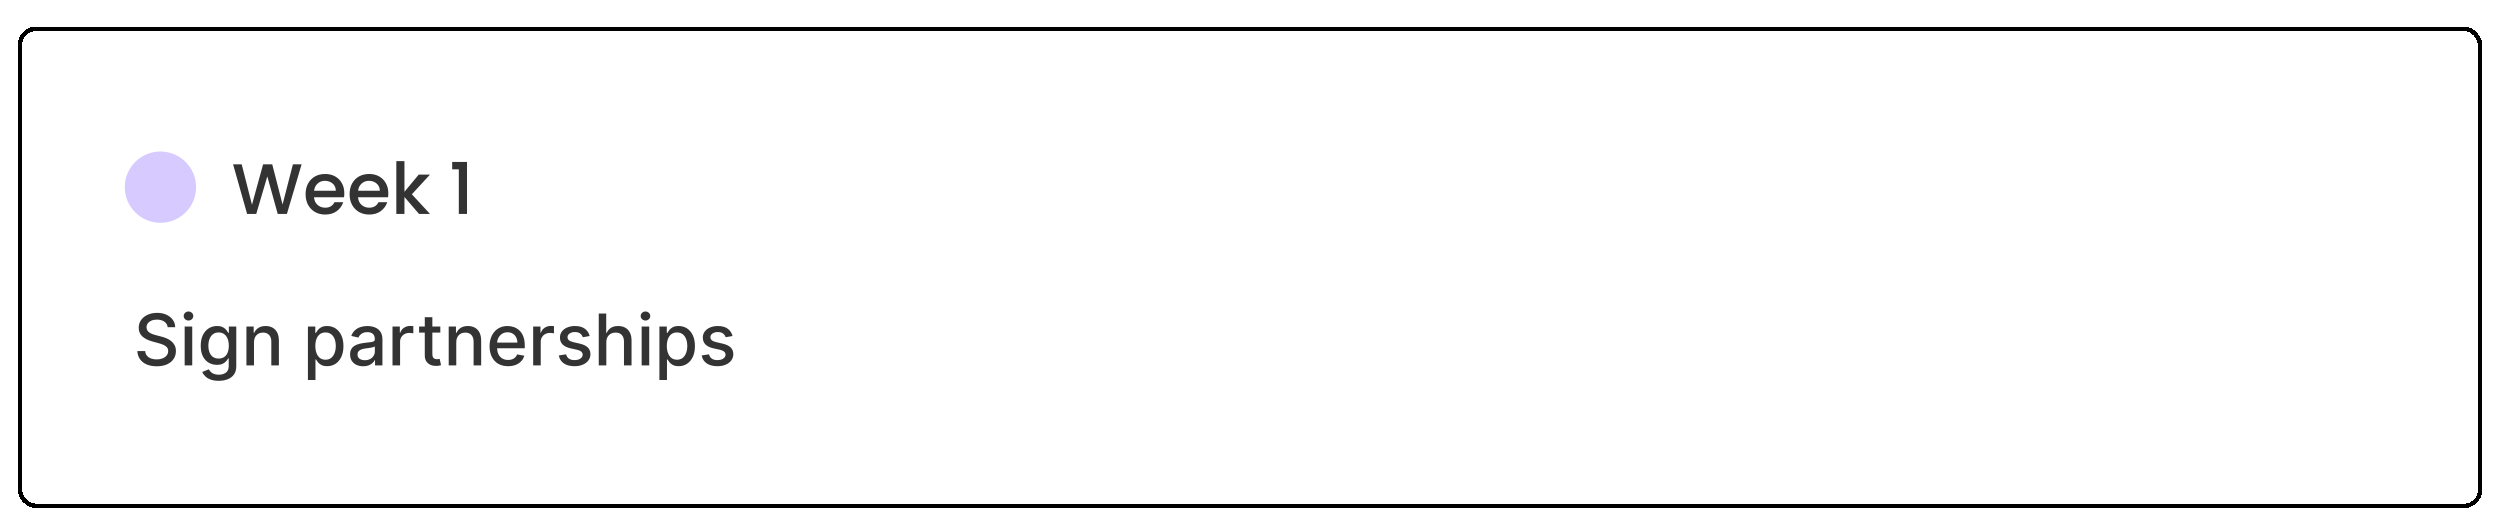 <svg width="561" height="118" viewBox="0 0 561 118" fill="none" xmlns="http://www.w3.org/2000/svg">
<g filter="url(#filter0_d_2001_6468)">
<rect width="553" height="108" rx="4" fill="white" shape-rendering="crispEdges"/>
<rect x="0.5" y="0.5" width="552" height="107" rx="3.5" stroke="black" shape-rendering="crispEdges"/>
<circle cx="32" cy="36" r="8" fill="#D6CAFF"/>
<path d="M63.68 30.88L60.384 42H58.32L55.984 33.584L53.504 42L51.456 42.016L48.304 30.88H50.24L52.544 39.936L55.04 30.88H57.088L59.408 39.888L61.728 30.88H63.68ZM73.264 37.376C73.264 37.707 73.243 38.005 73.2 38.272H66.464C66.518 38.976 66.779 39.541 67.248 39.968C67.718 40.395 68.294 40.608 68.976 40.608C69.958 40.608 70.651 40.197 71.056 39.376H73.024C72.758 40.187 72.272 40.853 71.568 41.376C70.875 41.888 70.011 42.144 68.976 42.144C68.134 42.144 67.376 41.957 66.704 41.584C66.043 41.2 65.52 40.667 65.136 39.984C64.763 39.291 64.576 38.491 64.576 37.584C64.576 36.677 64.758 35.883 65.12 35.2C65.494 34.507 66.011 33.973 66.672 33.6C67.344 33.227 68.112 33.04 68.976 33.04C69.808 33.04 70.55 33.221 71.2 33.584C71.851 33.947 72.358 34.459 72.72 35.12C73.083 35.771 73.264 36.523 73.264 37.376ZM71.36 36.8C71.35 36.128 71.11 35.589 70.64 35.184C70.171 34.779 69.59 34.576 68.896 34.576C68.267 34.576 67.728 34.779 67.28 35.184C66.832 35.579 66.566 36.117 66.48 36.8H71.36ZM83.139 37.376C83.139 37.707 83.118 38.005 83.075 38.272H76.339C76.393 38.976 76.654 39.541 77.123 39.968C77.593 40.395 78.169 40.608 78.851 40.608C79.833 40.608 80.526 40.197 80.931 39.376H82.899C82.633 40.187 82.147 40.853 81.443 41.376C80.75 41.888 79.886 42.144 78.851 42.144C78.009 42.144 77.251 41.957 76.579 41.584C75.918 41.2 75.395 40.667 75.011 39.984C74.638 39.291 74.451 38.491 74.451 37.584C74.451 36.677 74.633 35.883 74.995 35.2C75.369 34.507 75.886 33.973 76.547 33.6C77.219 33.227 77.987 33.04 78.851 33.04C79.683 33.04 80.425 33.221 81.075 33.584C81.726 33.947 82.233 34.459 82.595 35.12C82.958 35.771 83.139 36.523 83.139 37.376ZM81.235 36.8C81.225 36.128 80.985 35.589 80.515 35.184C80.046 34.779 79.465 34.576 78.771 34.576C78.142 34.576 77.603 34.779 77.155 35.184C76.707 35.579 76.441 36.117 76.355 36.8H81.235ZM88.422 37.6L92.486 42H90.022L86.758 38.208V42H84.934V30.16H86.758V37.04L89.958 33.184H92.486L88.422 37.6ZM97.47 32V30.336H100.798V42H98.958V32H97.47Z" fill="#333333"/>
<path opacity="0.8" d="M33.625 67.421C33.564 66.883 33.314 66.466 32.875 66.171C32.436 65.871 31.883 65.722 31.216 65.722C30.739 65.722 30.326 65.797 29.977 65.949C29.629 66.097 29.358 66.301 29.165 66.562C28.975 66.82 28.881 67.114 28.881 67.443C28.881 67.72 28.945 67.958 29.074 68.159C29.206 68.36 29.379 68.528 29.591 68.665C29.807 68.797 30.038 68.909 30.284 69C30.53 69.087 30.767 69.159 30.994 69.216L32.131 69.511C32.502 69.602 32.883 69.725 33.273 69.881C33.663 70.036 34.025 70.24 34.358 70.494C34.691 70.748 34.96 71.062 35.165 71.438C35.373 71.812 35.477 72.261 35.477 72.784C35.477 73.443 35.307 74.028 34.966 74.54C34.629 75.051 34.138 75.454 33.494 75.75C32.854 76.046 32.08 76.193 31.171 76.193C30.299 76.193 29.546 76.055 28.909 75.778C28.273 75.502 27.775 75.11 27.415 74.602C27.055 74.091 26.856 73.485 26.818 72.784H28.579C28.614 73.204 28.75 73.555 28.989 73.835C29.231 74.112 29.54 74.318 29.915 74.454C30.294 74.587 30.708 74.653 31.159 74.653C31.655 74.653 32.097 74.576 32.483 74.421C32.873 74.261 33.18 74.042 33.403 73.761C33.627 73.477 33.739 73.146 33.739 72.767C33.739 72.422 33.64 72.14 33.443 71.921C33.25 71.701 32.987 71.519 32.653 71.375C32.324 71.231 31.951 71.104 31.534 70.994L30.159 70.619C29.227 70.365 28.489 69.992 27.943 69.5C27.401 69.008 27.131 68.356 27.131 67.546C27.131 66.875 27.312 66.29 27.676 65.79C28.04 65.29 28.532 64.901 29.153 64.625C29.775 64.345 30.475 64.204 31.256 64.204C32.044 64.204 32.739 64.343 33.341 64.619C33.947 64.896 34.424 65.276 34.773 65.761C35.121 66.242 35.303 66.796 35.318 67.421H33.625ZM37.439 76V67.273H39.138V76H37.439ZM38.297 65.926C38.001 65.926 37.748 65.828 37.535 65.631C37.327 65.43 37.223 65.191 37.223 64.915C37.223 64.635 37.327 64.396 37.535 64.199C37.748 63.998 38.001 63.898 38.297 63.898C38.592 63.898 38.844 63.998 39.053 64.199C39.265 64.396 39.371 64.635 39.371 64.915C39.371 65.191 39.265 65.43 39.053 65.631C38.844 65.828 38.592 65.926 38.297 65.926ZM45.082 79.454C44.389 79.454 43.793 79.364 43.293 79.182C42.796 79 42.391 78.76 42.077 78.46C41.762 78.161 41.528 77.833 41.372 77.477L42.832 76.875C42.935 77.042 43.071 77.218 43.242 77.403C43.416 77.593 43.651 77.754 43.946 77.886C44.245 78.019 44.63 78.085 45.099 78.085C45.743 78.085 46.276 77.928 46.696 77.614C47.117 77.303 47.327 76.807 47.327 76.125V74.409H47.219C47.117 74.595 46.969 74.801 46.776 75.028C46.586 75.256 46.325 75.453 45.992 75.619C45.658 75.786 45.224 75.869 44.69 75.869C44.001 75.869 43.38 75.708 42.827 75.386C42.278 75.061 41.842 74.581 41.52 73.949C41.202 73.312 41.043 72.53 41.043 71.602C41.043 70.674 41.2 69.879 41.514 69.216C41.832 68.553 42.268 68.046 42.821 67.693C43.374 67.337 44.001 67.159 44.702 67.159C45.243 67.159 45.681 67.25 46.014 67.432C46.347 67.61 46.607 67.818 46.793 68.057C46.982 68.296 47.128 68.506 47.23 68.688H47.355V67.273H49.02V76.193C49.02 76.943 48.846 77.559 48.497 78.04C48.149 78.521 47.677 78.877 47.082 79.108C46.492 79.339 45.825 79.454 45.082 79.454ZM45.065 74.46C45.554 74.46 45.967 74.347 46.304 74.119C46.645 73.888 46.903 73.559 47.077 73.131C47.255 72.699 47.344 72.182 47.344 71.579C47.344 70.992 47.257 70.475 47.082 70.028C46.908 69.581 46.653 69.233 46.315 68.983C45.978 68.729 45.562 68.602 45.065 68.602C44.554 68.602 44.128 68.735 43.787 69C43.446 69.261 43.188 69.617 43.014 70.068C42.844 70.519 42.758 71.023 42.758 71.579C42.758 72.151 42.846 72.653 43.02 73.085C43.194 73.517 43.452 73.854 43.793 74.097C44.137 74.339 44.562 74.46 45.065 74.46ZM52.997 70.818V76H51.298V67.273H52.929V68.693H53.037C53.238 68.231 53.552 67.86 53.98 67.579C54.412 67.299 54.956 67.159 55.611 67.159C56.206 67.159 56.726 67.284 57.173 67.534C57.62 67.78 57.967 68.148 58.213 68.636C58.459 69.125 58.582 69.729 58.582 70.449V76H56.883V70.653C56.883 70.021 56.719 69.526 56.389 69.171C56.06 68.811 55.607 68.631 55.031 68.631C54.637 68.631 54.287 68.716 53.98 68.886C53.677 69.057 53.437 69.307 53.258 69.636C53.084 69.962 52.997 70.356 52.997 70.818ZM65.095 79.273V67.273H66.754V68.688H66.896C66.995 68.506 67.137 68.296 67.322 68.057C67.508 67.818 67.766 67.61 68.095 67.432C68.425 67.25 68.86 67.159 69.402 67.159C70.106 67.159 70.735 67.337 71.288 67.693C71.841 68.049 72.275 68.562 72.59 69.233C72.908 69.903 73.067 70.71 73.067 71.653C73.067 72.597 72.91 73.405 72.595 74.079C72.281 74.75 71.849 75.267 71.3 75.631C70.751 75.99 70.124 76.171 69.419 76.171C68.889 76.171 68.455 76.081 68.118 75.903C67.785 75.725 67.523 75.517 67.334 75.278C67.144 75.04 66.999 74.828 66.896 74.642H66.794V79.273H65.095ZM66.76 71.636C66.76 72.25 66.849 72.788 67.027 73.25C67.205 73.712 67.463 74.074 67.8 74.335C68.137 74.593 68.55 74.722 69.038 74.722C69.546 74.722 69.97 74.587 70.311 74.318C70.652 74.046 70.91 73.676 71.084 73.21C71.262 72.744 71.351 72.22 71.351 71.636C71.351 71.061 71.264 70.544 71.09 70.085C70.919 69.627 70.662 69.265 70.317 69C69.976 68.735 69.55 68.602 69.038 68.602C68.546 68.602 68.129 68.729 67.788 68.983C67.451 69.237 67.195 69.591 67.021 70.046C66.847 70.5 66.76 71.03 66.76 71.636ZM77.51 76.193C76.957 76.193 76.457 76.091 76.01 75.886C75.563 75.678 75.209 75.377 74.947 74.983C74.69 74.589 74.561 74.106 74.561 73.534C74.561 73.042 74.656 72.636 74.845 72.318C75.035 72 75.29 71.748 75.612 71.562C75.934 71.377 76.294 71.237 76.692 71.142C77.09 71.047 77.495 70.975 77.908 70.926C78.43 70.865 78.855 70.816 79.18 70.778C79.506 70.737 79.743 70.671 79.891 70.579C80.038 70.489 80.112 70.341 80.112 70.136V70.097C80.112 69.6 79.972 69.216 79.692 68.943C79.415 68.671 79.002 68.534 78.453 68.534C77.881 68.534 77.43 68.661 77.101 68.915C76.775 69.165 76.55 69.443 76.425 69.75L74.828 69.386C75.017 68.856 75.294 68.428 75.658 68.102C76.025 67.773 76.447 67.534 76.925 67.386C77.402 67.235 77.904 67.159 78.43 67.159C78.779 67.159 79.148 67.201 79.538 67.284C79.932 67.364 80.3 67.511 80.641 67.727C80.985 67.943 81.267 68.252 81.487 68.653C81.707 69.051 81.817 69.568 81.817 70.204V76H80.158V74.807H80.09C79.98 75.026 79.815 75.242 79.595 75.454C79.376 75.667 79.093 75.843 78.749 75.983C78.404 76.123 77.991 76.193 77.51 76.193ZM77.879 74.829C78.349 74.829 78.751 74.737 79.084 74.551C79.421 74.365 79.677 74.123 79.851 73.824C80.029 73.521 80.118 73.197 80.118 72.852V71.727C80.057 71.788 79.94 71.845 79.766 71.898C79.595 71.947 79.4 71.99 79.18 72.028C78.961 72.062 78.747 72.095 78.538 72.125C78.33 72.151 78.156 72.174 78.016 72.193C77.686 72.235 77.385 72.305 77.112 72.403C76.843 72.502 76.627 72.644 76.465 72.829C76.305 73.011 76.226 73.254 76.226 73.557C76.226 73.977 76.381 74.296 76.692 74.511C77.002 74.724 77.398 74.829 77.879 74.829ZM84.079 76V67.273H85.722V68.659H85.812C85.972 68.189 86.252 67.82 86.653 67.551C87.059 67.278 87.517 67.142 88.028 67.142C88.135 67.142 88.26 67.146 88.403 67.153C88.551 67.161 88.667 67.171 88.75 67.182V68.807C88.682 68.788 88.561 68.767 88.386 68.744C88.212 68.718 88.038 68.704 87.864 68.704C87.462 68.704 87.104 68.79 86.79 68.96C86.479 69.127 86.233 69.36 86.051 69.659C85.869 69.954 85.778 70.292 85.778 70.671V76H84.079ZM94.81 67.273V68.636H90.043V67.273H94.81ZM91.321 65.182H93.02V73.438C93.02 73.767 93.069 74.015 93.168 74.182C93.266 74.345 93.393 74.456 93.548 74.517C93.707 74.574 93.88 74.602 94.065 74.602C94.202 74.602 94.321 74.593 94.423 74.574C94.526 74.555 94.605 74.54 94.662 74.528L94.969 75.932C94.87 75.97 94.73 76.008 94.548 76.046C94.367 76.087 94.139 76.11 93.867 76.114C93.419 76.121 93.003 76.042 92.617 75.875C92.23 75.708 91.918 75.451 91.679 75.102C91.44 74.754 91.321 74.316 91.321 73.79V65.182ZM98.388 70.818V76H96.689V67.273H98.32V68.693H98.428C98.628 68.231 98.943 67.86 99.371 67.579C99.803 67.299 100.346 67.159 101.001 67.159C101.596 67.159 102.117 67.284 102.564 67.534C103.011 67.78 103.357 68.148 103.604 68.636C103.85 69.125 103.973 69.729 103.973 70.449V76H102.274V70.653C102.274 70.021 102.109 69.526 101.78 69.171C101.45 68.811 100.998 68.631 100.422 68.631C100.028 68.631 99.678 68.716 99.371 68.886C99.068 69.057 98.827 69.307 98.649 69.636C98.475 69.962 98.388 70.356 98.388 70.818ZM110.013 76.176C109.153 76.176 108.412 75.992 107.791 75.625C107.174 75.254 106.696 74.733 106.359 74.062C106.026 73.388 105.859 72.599 105.859 71.693C105.859 70.799 106.026 70.011 106.359 69.329C106.696 68.648 107.166 68.115 107.768 67.733C108.375 67.35 109.083 67.159 109.893 67.159C110.386 67.159 110.863 67.24 111.325 67.403C111.787 67.566 112.202 67.822 112.57 68.171C112.937 68.519 113.227 68.972 113.439 69.528C113.651 70.081 113.757 70.754 113.757 71.546V72.148H106.82V70.875H112.092C112.092 70.428 112.001 70.032 111.82 69.688C111.638 69.339 111.382 69.064 111.053 68.864C110.727 68.663 110.344 68.562 109.905 68.562C109.428 68.562 109.011 68.68 108.655 68.915C108.303 69.146 108.03 69.449 107.837 69.824C107.647 70.195 107.553 70.599 107.553 71.034V72.028C107.553 72.612 107.655 73.108 107.859 73.517C108.068 73.926 108.357 74.239 108.729 74.454C109.1 74.667 109.534 74.773 110.03 74.773C110.352 74.773 110.645 74.727 110.911 74.636C111.176 74.542 111.405 74.401 111.598 74.216C111.791 74.03 111.939 73.801 112.041 73.528L113.649 73.818C113.52 74.292 113.289 74.706 112.956 75.062C112.626 75.415 112.212 75.689 111.712 75.886C111.215 76.079 110.649 76.176 110.013 76.176ZM115.642 76V67.273H117.284V68.659H117.375C117.534 68.189 117.814 67.82 118.216 67.551C118.621 67.278 119.08 67.142 119.591 67.142C119.697 67.142 119.822 67.146 119.966 67.153C120.114 67.161 120.229 67.171 120.312 67.182V68.807C120.244 68.788 120.123 68.767 119.949 68.744C119.775 68.718 119.6 68.704 119.426 68.704C119.025 68.704 118.667 68.79 118.352 68.96C118.042 69.127 117.795 69.36 117.614 69.659C117.432 69.954 117.341 70.292 117.341 70.671V76H115.642ZM128.322 69.403L126.783 69.676C126.718 69.479 126.616 69.292 126.476 69.114C126.339 68.936 126.154 68.79 125.919 68.676C125.684 68.562 125.391 68.506 125.038 68.506C124.557 68.506 124.156 68.614 123.834 68.829C123.512 69.042 123.351 69.316 123.351 69.653C123.351 69.945 123.459 70.18 123.675 70.358C123.891 70.536 124.239 70.682 124.72 70.796L126.107 71.114C126.91 71.299 127.508 71.585 127.902 71.972C128.296 72.358 128.493 72.86 128.493 73.477C128.493 74 128.341 74.466 128.038 74.875C127.739 75.28 127.321 75.599 126.783 75.829C126.249 76.061 125.629 76.176 124.925 76.176C123.947 76.176 123.15 75.968 122.533 75.551C121.915 75.131 121.536 74.534 121.396 73.761L123.038 73.511C123.141 73.939 123.351 74.263 123.669 74.483C123.987 74.699 124.402 74.807 124.913 74.807C125.47 74.807 125.915 74.691 126.249 74.46C126.582 74.225 126.749 73.939 126.749 73.602C126.749 73.329 126.646 73.1 126.442 72.915C126.241 72.729 125.932 72.589 125.516 72.494L124.038 72.171C123.224 71.985 122.622 71.689 122.232 71.284C121.845 70.879 121.652 70.365 121.652 69.744C121.652 69.229 121.796 68.778 122.084 68.392C122.372 68.006 122.769 67.704 123.277 67.489C123.785 67.269 124.366 67.159 125.021 67.159C125.964 67.159 126.707 67.364 127.249 67.773C127.79 68.178 128.148 68.722 128.322 69.403ZM132.06 70.818V76H130.361V64.364H132.037V68.693H132.145C132.349 68.224 132.662 67.85 133.082 67.574C133.503 67.297 134.052 67.159 134.73 67.159C135.329 67.159 135.851 67.282 136.298 67.528C136.749 67.775 137.098 68.142 137.344 68.631C137.594 69.115 137.719 69.722 137.719 70.449V76H136.02V70.653C136.02 70.013 135.855 69.517 135.526 69.165C135.196 68.809 134.738 68.631 134.151 68.631C133.749 68.631 133.389 68.716 133.071 68.886C132.757 69.057 132.509 69.307 132.327 69.636C132.149 69.962 132.06 70.356 132.06 70.818ZM139.986 76V67.273H141.685V76H139.986ZM140.844 65.926C140.548 65.926 140.295 65.828 140.082 65.631C139.874 65.43 139.77 65.191 139.77 64.915C139.77 64.635 139.874 64.396 140.082 64.199C140.295 63.998 140.548 63.898 140.844 63.898C141.139 63.898 141.391 63.998 141.599 64.199C141.812 64.396 141.918 64.635 141.918 64.915C141.918 65.191 141.812 65.43 141.599 65.631C141.391 65.828 141.139 65.926 140.844 65.926ZM143.97 79.273V67.273H145.629V68.688H145.771C145.87 68.506 146.012 68.296 146.197 68.057C146.383 67.818 146.641 67.61 146.97 67.432C147.3 67.25 147.735 67.159 148.277 67.159C148.982 67.159 149.61 67.337 150.163 67.693C150.716 68.049 151.15 68.562 151.464 69.233C151.783 69.903 151.942 70.71 151.942 71.653C151.942 72.597 151.785 73.405 151.47 74.079C151.156 74.75 150.724 75.267 150.175 75.631C149.625 75.99 148.999 76.171 148.294 76.171C147.764 76.171 147.33 76.081 146.993 75.903C146.66 75.725 146.398 75.517 146.209 75.278C146.019 75.04 145.874 74.828 145.771 74.642H145.669V79.273H143.97ZM145.635 71.636C145.635 72.25 145.724 72.788 145.902 73.25C146.08 73.712 146.338 74.074 146.675 74.335C147.012 74.593 147.425 74.722 147.913 74.722C148.421 74.722 148.845 74.587 149.186 74.318C149.527 74.046 149.785 73.676 149.959 73.21C150.137 72.744 150.226 72.22 150.226 71.636C150.226 71.061 150.139 70.544 149.964 70.085C149.794 69.627 149.536 69.265 149.192 69C148.851 68.735 148.425 68.602 147.913 68.602C147.421 68.602 147.004 68.729 146.663 68.983C146.326 69.237 146.071 69.591 145.896 70.046C145.722 70.5 145.635 71.03 145.635 71.636ZM160.385 69.403L158.845 69.676C158.781 69.479 158.679 69.292 158.538 69.114C158.402 68.936 158.216 68.79 157.982 68.676C157.747 68.562 157.453 68.506 157.101 68.506C156.62 68.506 156.218 68.614 155.896 68.829C155.574 69.042 155.413 69.316 155.413 69.653C155.413 69.945 155.521 70.18 155.737 70.358C155.953 70.536 156.302 70.682 156.783 70.796L158.169 71.114C158.972 71.299 159.571 71.585 159.964 71.972C160.358 72.358 160.555 72.86 160.555 73.477C160.555 74 160.404 74.466 160.101 74.875C159.802 75.28 159.383 75.599 158.845 75.829C158.311 76.061 157.692 76.176 156.987 76.176C156.01 76.176 155.213 75.968 154.595 75.551C153.978 75.131 153.599 74.534 153.459 73.761L155.101 73.511C155.203 73.939 155.413 74.263 155.732 74.483C156.05 74.699 156.464 74.807 156.976 74.807C157.533 74.807 157.978 74.691 158.311 74.46C158.644 74.225 158.811 73.939 158.811 73.602C158.811 73.329 158.709 73.1 158.504 72.915C158.304 72.729 157.995 72.589 157.578 72.494L156.101 72.171C155.286 71.985 154.684 71.689 154.294 71.284C153.908 70.879 153.714 70.365 153.714 69.744C153.714 69.229 153.858 68.778 154.146 68.392C154.434 68.006 154.832 67.704 155.339 67.489C155.847 67.269 156.429 67.159 157.084 67.159C158.027 67.159 158.769 67.364 159.311 67.773C159.853 68.178 160.211 68.722 160.385 69.403Z" fill="black"/>
</g>
<defs>
<filter id="filter0_d_2001_6468" x="0" y="0" width="560.25" height="117.25" filterUnits="userSpaceOnUse" color-interpolation-filters="sRGB">
<feFlood flood-opacity="0" result="BackgroundImageFix"/>
<feColorMatrix in="SourceAlpha" type="matrix" values="0 0 0 0 0 0 0 0 0 0 0 0 0 0 0 0 0 0 127 0" result="hardAlpha"/>
<feMorphology radius="3.25" operator="dilate" in="SourceAlpha" result="effect1_dropShadow_2001_6468"/>
<feOffset dx="4" dy="6"/>
<feComposite in2="hardAlpha" operator="out"/>
<feColorMatrix type="matrix" values="0 0 0 0 0 0 0 0 0 0 0 0 0 0 0 0 0 0 1 0"/>
<feBlend mode="normal" in2="BackgroundImageFix" result="effect1_dropShadow_2001_6468"/>
<feBlend mode="normal" in="SourceGraphic" in2="effect1_dropShadow_2001_6468" result="shape"/>
</filter>
</defs>
</svg>
